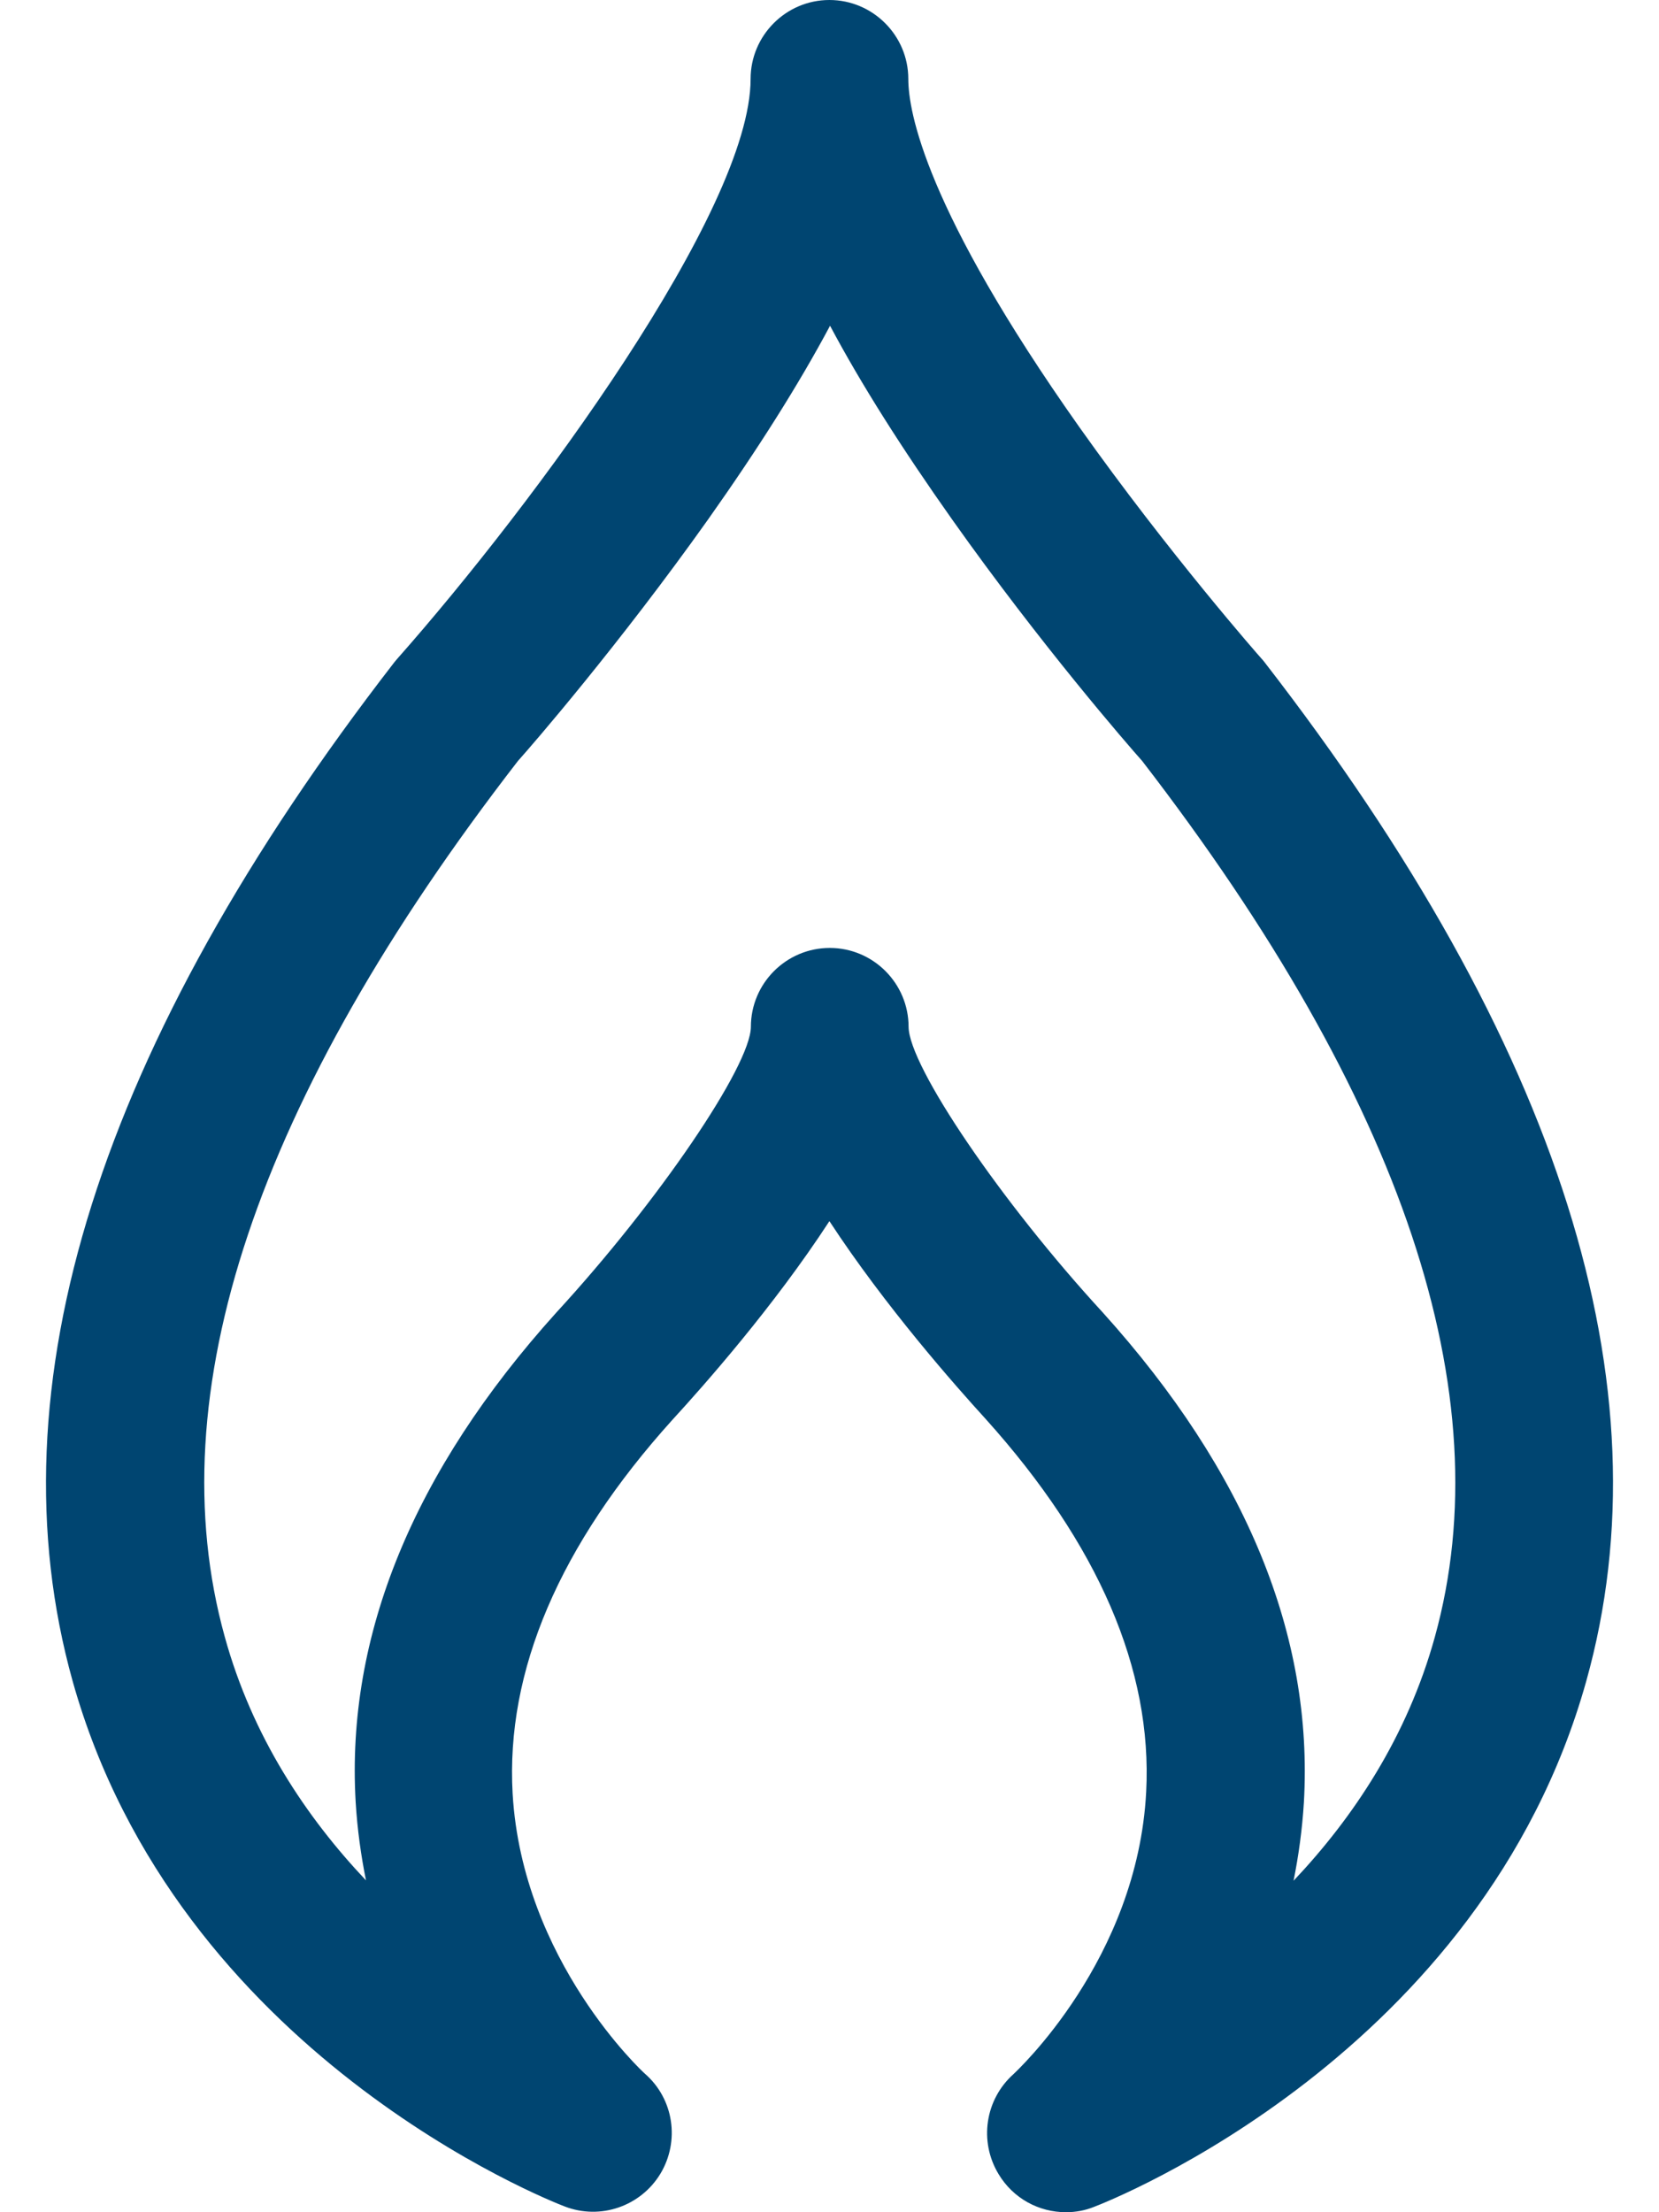<svg width="18" height="24" viewBox="0 0 18 24" fill="none" xmlns="http://www.w3.org/2000/svg">
<path d="M13.723 7.188C13.712 7.174 13.701 7.159 13.687 7.145C13.676 7.134 12.686 6.009 11.711 4.634C10.036 2.264 9.855 1.205 9.855 0.856C9.855 0.385 9.47 0 8.999 0C8.528 0 8.144 0.385 8.144 0.856C8.144 2.282 5.794 5.468 4.312 7.145C4.301 7.159 4.286 7.174 4.276 7.188C1.071 11.329 -0.104 15.044 0.788 18.238C1.923 22.287 5.958 23.873 6.128 23.938C6.516 24.087 6.951 23.935 7.165 23.583C7.379 23.227 7.31 22.77 6.998 22.498C6.984 22.487 5.668 21.275 5.562 19.46C5.486 18.129 6.07 16.761 7.295 15.404C7.632 15.037 8.394 14.177 8.999 13.248C9.605 14.174 10.366 15.034 10.696 15.396C11.917 16.754 12.505 18.114 12.436 19.439C12.342 21.26 11.026 22.472 10.997 22.501C10.688 22.777 10.62 23.231 10.834 23.586C10.993 23.851 11.272 24 11.566 24C11.667 24 11.772 23.982 11.87 23.942C12.041 23.877 16.076 22.291 17.21 18.241C18.106 15.044 16.931 11.329 13.723 7.188ZM15.568 17.759C15.267 18.847 14.68 19.722 14.035 20.404C14.089 20.136 14.129 19.849 14.147 19.555C14.252 17.748 13.52 15.963 11.965 14.239C10.866 13.045 9.862 11.568 9.858 11.14C9.858 10.668 9.474 10.284 9.003 10.284C8.531 10.284 8.147 10.668 8.147 11.14C8.144 11.565 7.139 13.041 6.034 14.242C4.486 15.959 3.753 17.744 3.859 19.551C3.877 19.849 3.917 20.132 3.971 20.4C3.326 19.718 2.738 18.844 2.438 17.755C1.709 15.124 2.778 11.927 5.62 8.255C5.773 8.085 6.719 6.992 7.683 5.635C8.227 4.866 8.669 4.166 9.006 3.534C9.344 4.169 9.786 4.866 10.33 5.635C11.29 6.992 12.24 8.085 12.392 8.255C15.227 11.931 16.297 15.128 15.568 17.759Z" fill="#004571"/>
</svg>
